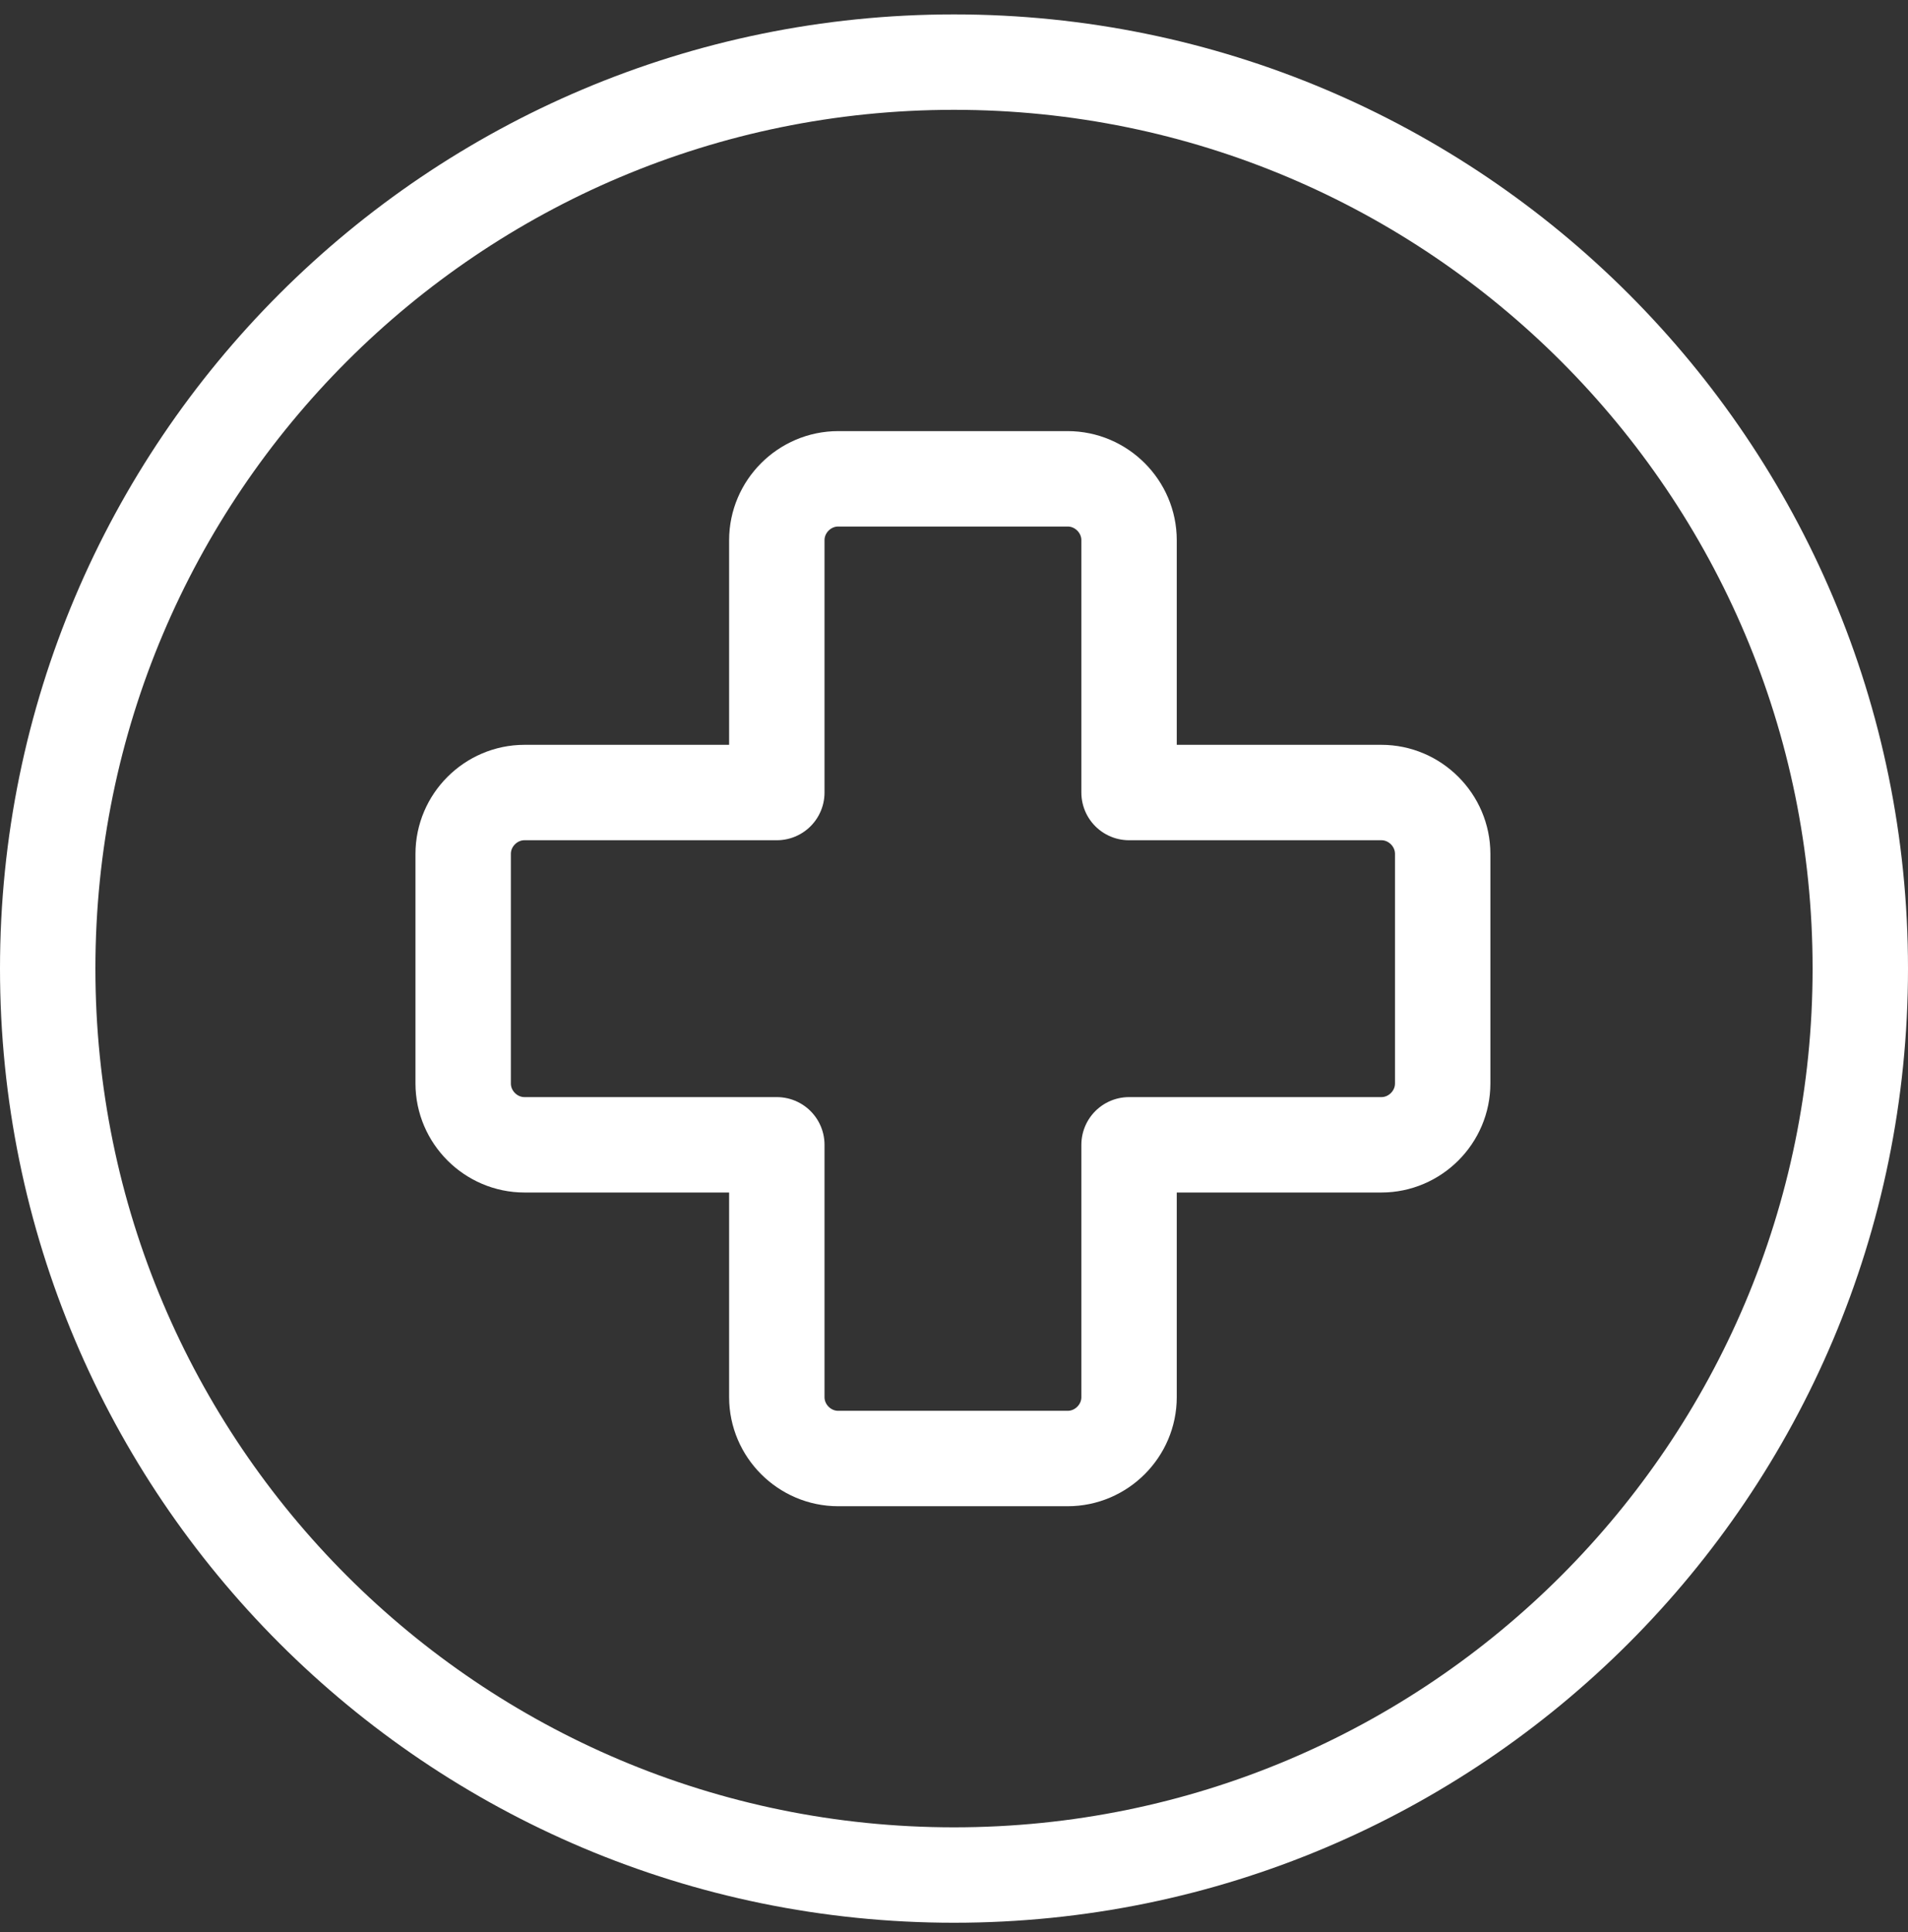 <?xml version="1.0" encoding="UTF-8"?>
<svg xmlns="http://www.w3.org/2000/svg" width="80" height="81" viewBox="0 0 80 81" fill="none">
  <rect x="0" y="0" width="80" height="81" fill="#333333" stroke="none"/>
  <path d="M40 78.604C60.987 78.604 78 61.591 78 40.604C78 19.617 60.987 2.604 40 2.604C19.013 2.604 2 19.617 2 40.604C2 61.591 19.013 78.604 40 78.604Z" stroke="white" stroke-width="4" stroke-linecap="round" stroke-linejoin="round"></path>
  <path d="M57.918 33.224H47.34V22.645C47.34 21.235 46.178 20.073 44.767 20.073H35.143C33.733 20.073 32.571 21.235 32.571 22.645V33.224H21.992C20.582 33.224 19.42 34.385 19.42 35.796V45.42C19.42 46.831 20.582 47.992 21.992 47.992H32.571V58.571C32.571 59.981 33.733 61.143 35.143 61.143H44.767C46.178 61.143 47.34 59.981 47.34 58.571V47.992H57.918C59.329 47.992 60.49 46.831 60.49 45.42V35.796C60.49 34.385 59.329 33.224 57.918 33.224Z" stroke="white" stroke-width="4" stroke-linecap="round" stroke-linejoin="round"></path>
</svg>
